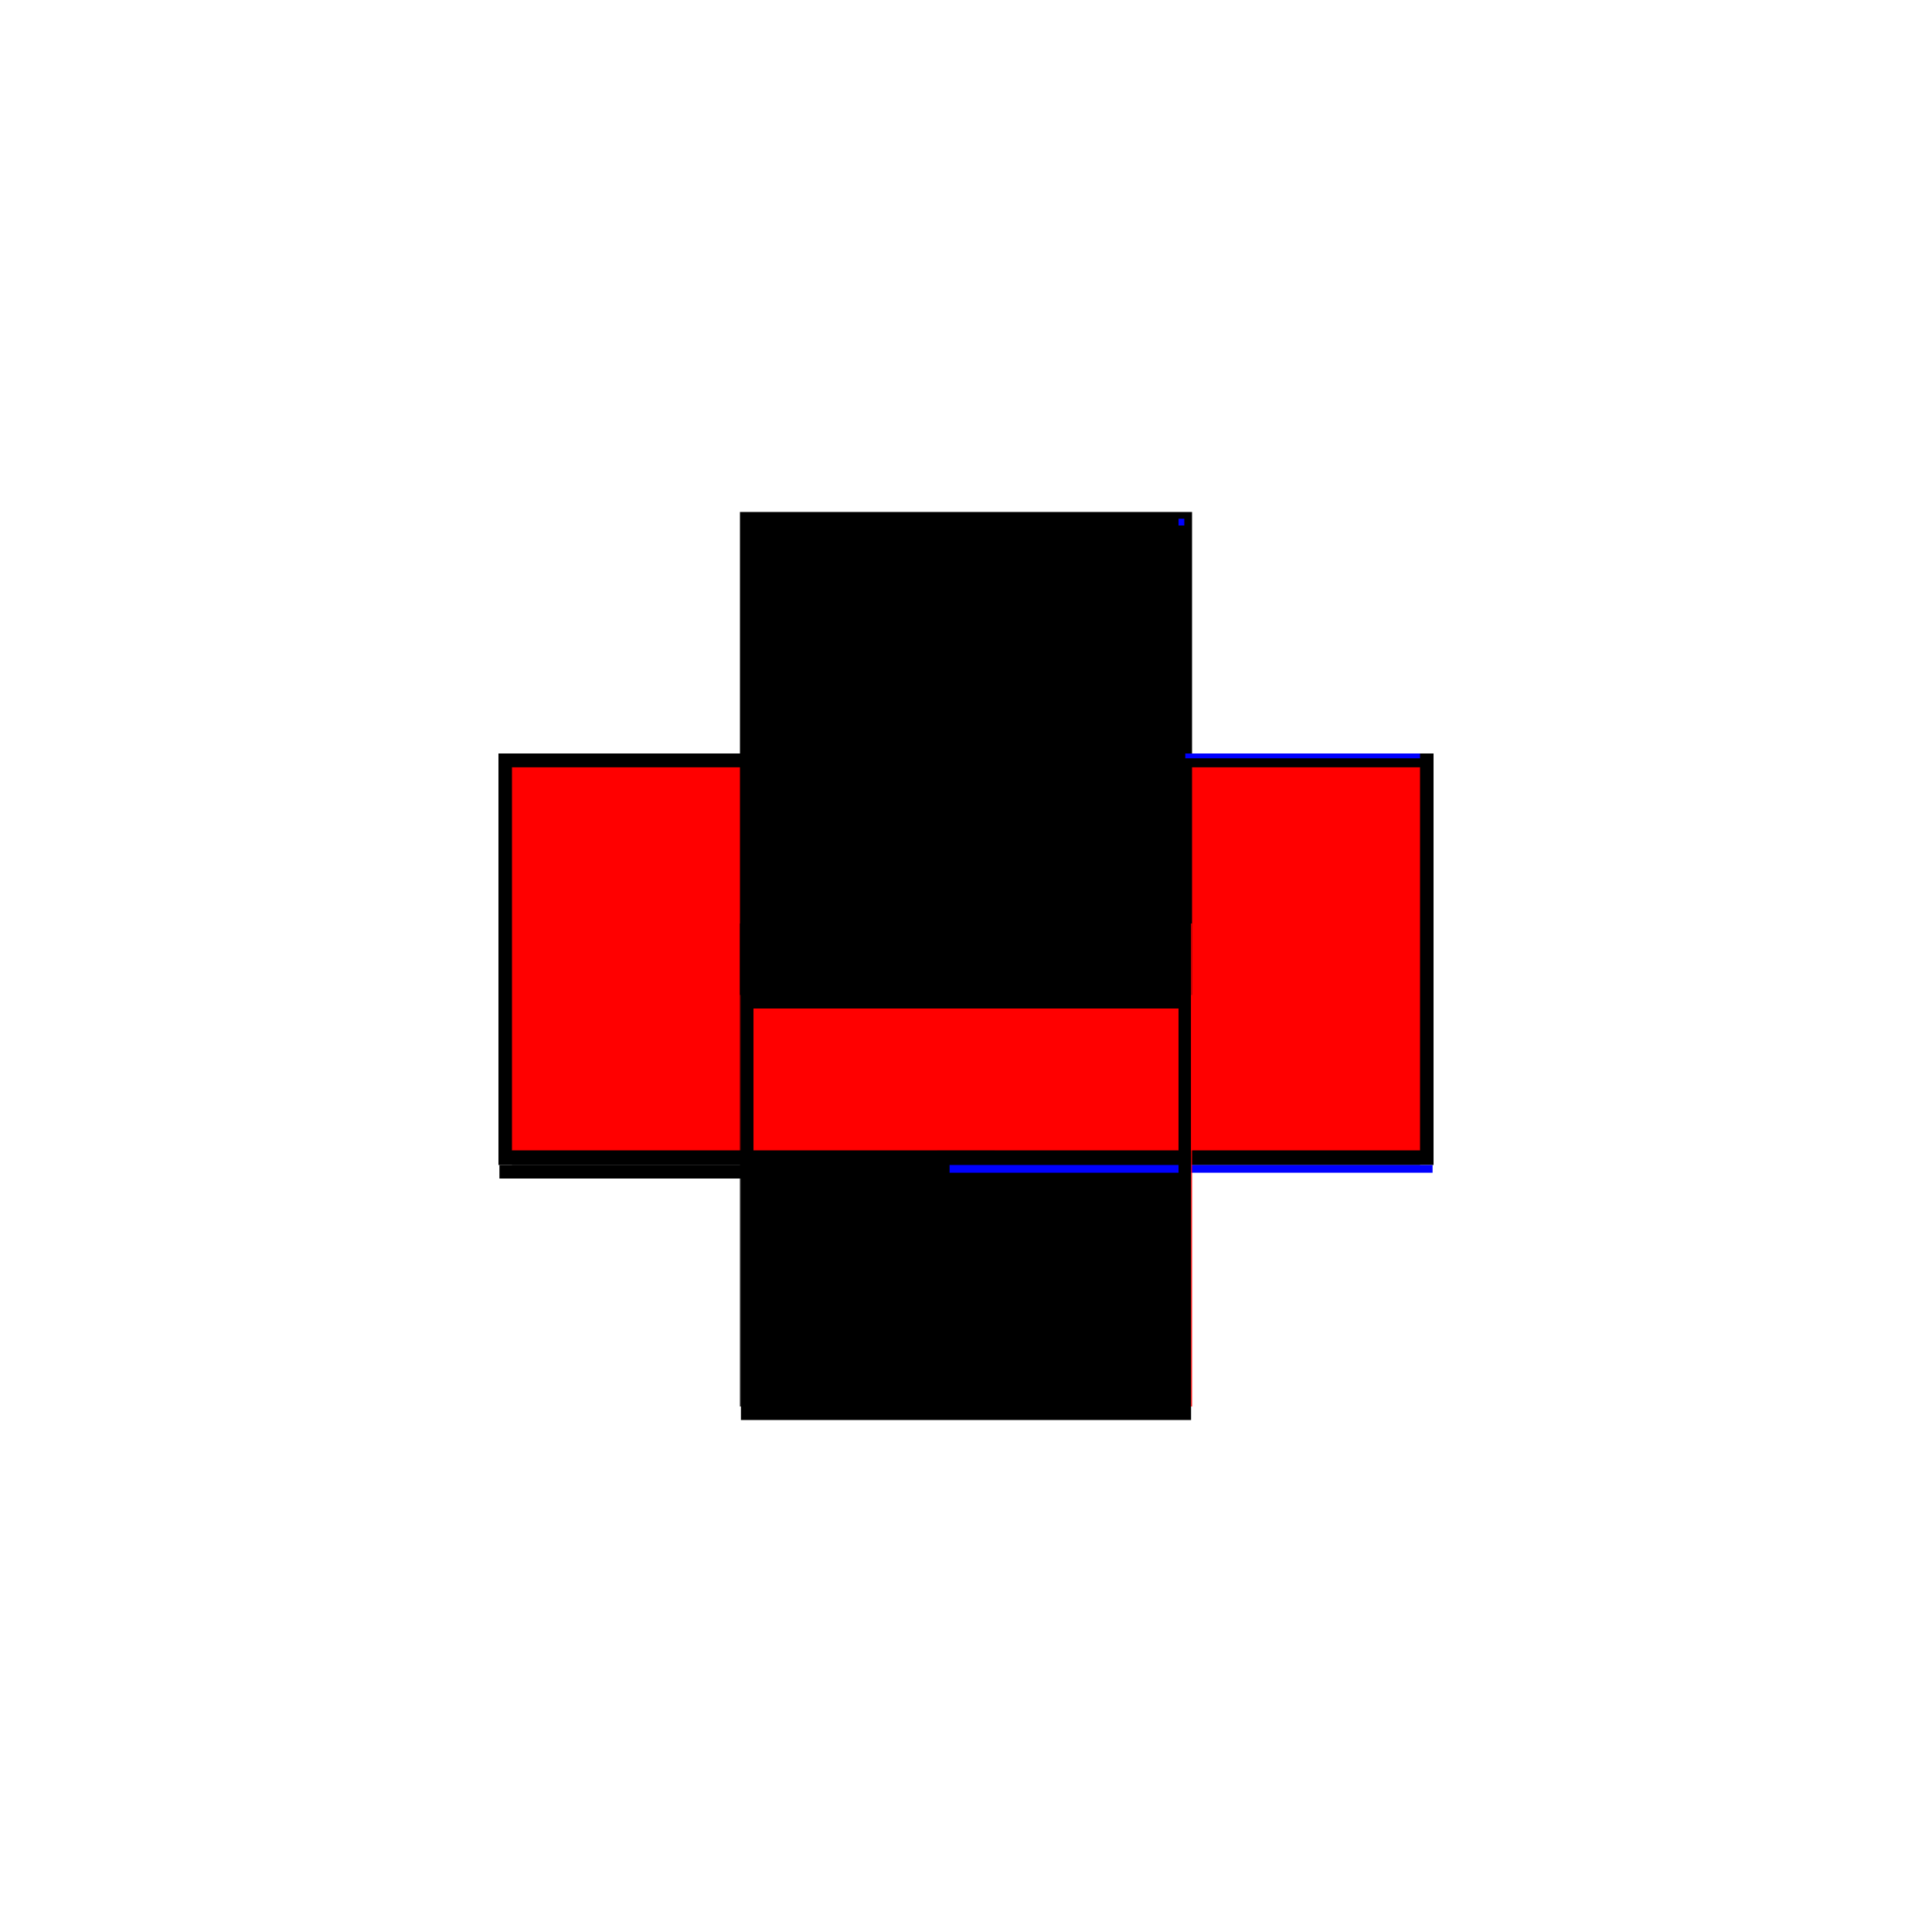 <?xml version="1.0" encoding="utf-8" ?>
<svg xmlns="http://www.w3.org/2000/svg" xmlns:ev="http://www.w3.org/2001/xml-events" xmlns:xlink="http://www.w3.org/1999/xlink" baseProfile="full" height="100%" version="1.1" viewBox="-1,-1,2,2" width="100%">
  <defs>
    <style type="text/css"><![CDATA[.vectorEffectClass {vector-effect: non-scaling-stroke;}]]></style>
  </defs>
  <line class="vectorEffectClass" fill="none" stroke="black" stroke-width="0.5" x1="-0.233" x2="0.233" y1="0.22" y2="0.22"/>
  <line class="vectorEffectClass" fill="none" stroke="black" stroke-width="0.5" x1="-0.22" x2="0.22" y1="0.206" y2="0.206"/>
  <line class="vectorEffectClass" fill="none" stroke="black" stroke-width="0.5" x1="-0.22" x2="0.22" y1="0.191" y2="0.191"/>
  <line class="vectorEffectClass" fill="none" stroke="black" stroke-width="0.5" x1="-0.22" x2="0.22" y1="-0.22" y2="-0.22"/>
  <line class="vectorEffectClass" fill="none" stroke="black" stroke-width="0.5" x1="-0.234" x2="-0.234" y1="0.206" y2="-0.22"/>
  <line class="vectorEffectClass" fill="none" stroke="black" stroke-width="0.5" x1="0.234" x2="0.234" y1="0.206" y2="-0.22"/>
  <line class="vectorEffectClass" fill="none" stroke="red" stroke-width="0.5" x1="-0.22" x2="-0.22" y1="0.191" y2="-0.206"/>
  <line class="vectorEffectClass" fill="none" stroke="red" stroke-width="0.5" x1="0.22" x2="0.22" y1="0.191" y2="-0.206"/>
  <line class="vectorEffectClass" fill="none" stroke="black" stroke-width="0.5" x1="-0.22" x2="-0.22" y1="0.206" y2="0.191"/>
  <line class="vectorEffectClass" fill="none" stroke="black" stroke-width="0.5" x1="0.22" x2="0.22" y1="0.206" y2="0.191"/>
  <line class="vectorEffectClass" fill="none" stroke="black" stroke-width="0.5" x1="-0.233" x2="-0.233" y1="0.22" y2="0.206"/>
  <line class="vectorEffectClass" fill="none" stroke="blue" stroke-width="0.5" x1="0.233" x2="0.233" y1="0.214" y2="0.206"/>
  <line class="vectorEffectClass" fill="none" stroke="black" stroke-width="0.5" x1="-0.234" x2="-0.22" y1="-0.22" y2="-0.22"/>
  <line class="vectorEffectClass" fill="none" stroke="black" stroke-width="0.5" x1="0.22" x2="0.234" y1="-0.22" y2="-0.22"/>
  <line class="vectorEffectClass" fill="none" stroke="black" stroke-width="0.5" x1="-0.233" x2="-0.22" y1="0.206" y2="0.206"/>
  <line class="vectorEffectClass" fill="none" stroke="black" stroke-width="0.5" x1="0.22" x2="0.233" y1="0.206" y2="0.206"/>
  <line class="vectorEffectClass" fill="none" stroke="black" stroke-width="0.5" x1="-0.22" x2="-0.22" y1="-0.206" y2="-0.213"/>
  <line class="vectorEffectClass" fill="none" stroke="black" stroke-width="0.5" x1="-0.22" x2="-0.22" y1="-0.213" y2="-0.22"/>
  <line class="vectorEffectClass" fill="none" stroke="black" stroke-width="0.5" x1="0.22" x2="0.22" y1="-0.206" y2="-0.213"/>
  <line class="vectorEffectClass" fill="none" stroke="blue" stroke-width="0.5" x1="0.22" x2="0.22" y1="-0.215" y2="-0.22"/>
  <line class="vectorEffectClass" fill="none" stroke="black" stroke-width="0.5" x1="-0.234" x2="-0.233" y1="0.206" y2="0.206"/>
  <line class="vectorEffectClass" fill="none" stroke="red" stroke-width="0.5" x1="0.233" x2="0.234" y1="0.206" y2="0.206"/>
  <line class="vectorEffectClass" fill="none" stroke="black" stroke-dasharray="5.0 5.0" stroke-width="0.5" x1="-0.22" x2="0.22" y1="-0.213" y2="-0.213"/>
  <line class="vectorEffectClass" fill="none" stroke="black" stroke-dasharray="5.0 5.0" stroke-width="0.5" x1="-0.22" x2="0.22" y1="-0.206" y2="-0.206"/>
  <line class="vectorEffectClass" fill="none" stroke="black" stroke-dasharray="5.0 5.0" stroke-width="0.5" x1="-0.227" x2="-0.227" y1="-0.206" y2="-0.213"/>
  <line class="vectorEffectClass" fill="none" stroke="black" stroke-dasharray="5.0 5.0" stroke-width="0.5" x1="0.227" x2="0.227" y1="-0.206" y2="-0.213"/>
  <line class="vectorEffectClass" fill="none" stroke="blue" stroke-dasharray="5.0 5.0" stroke-width="0.5" x1="0.22" x2="0.226" y1="-0.213" y2="-0.213"/>
  <line class="vectorEffectClass" fill="none" stroke="black" stroke-dasharray="5.0 5.0" stroke-width="0.5" x1="0.22" x2="0.227" y1="-0.206" y2="-0.206"/>
  <line class="vectorEffectClass" fill="none" stroke="black" stroke-dasharray="5.0 5.0" stroke-width="0.5" x1="-0.227" x2="-0.22" y1="-0.213" y2="-0.213"/>
  <line class="vectorEffectClass" fill="none" stroke="black" stroke-dasharray="5.0 5.0" stroke-width="0.5" x1="-0.227" x2="-0.22" y1="-0.206" y2="-0.206"/>
</svg>
